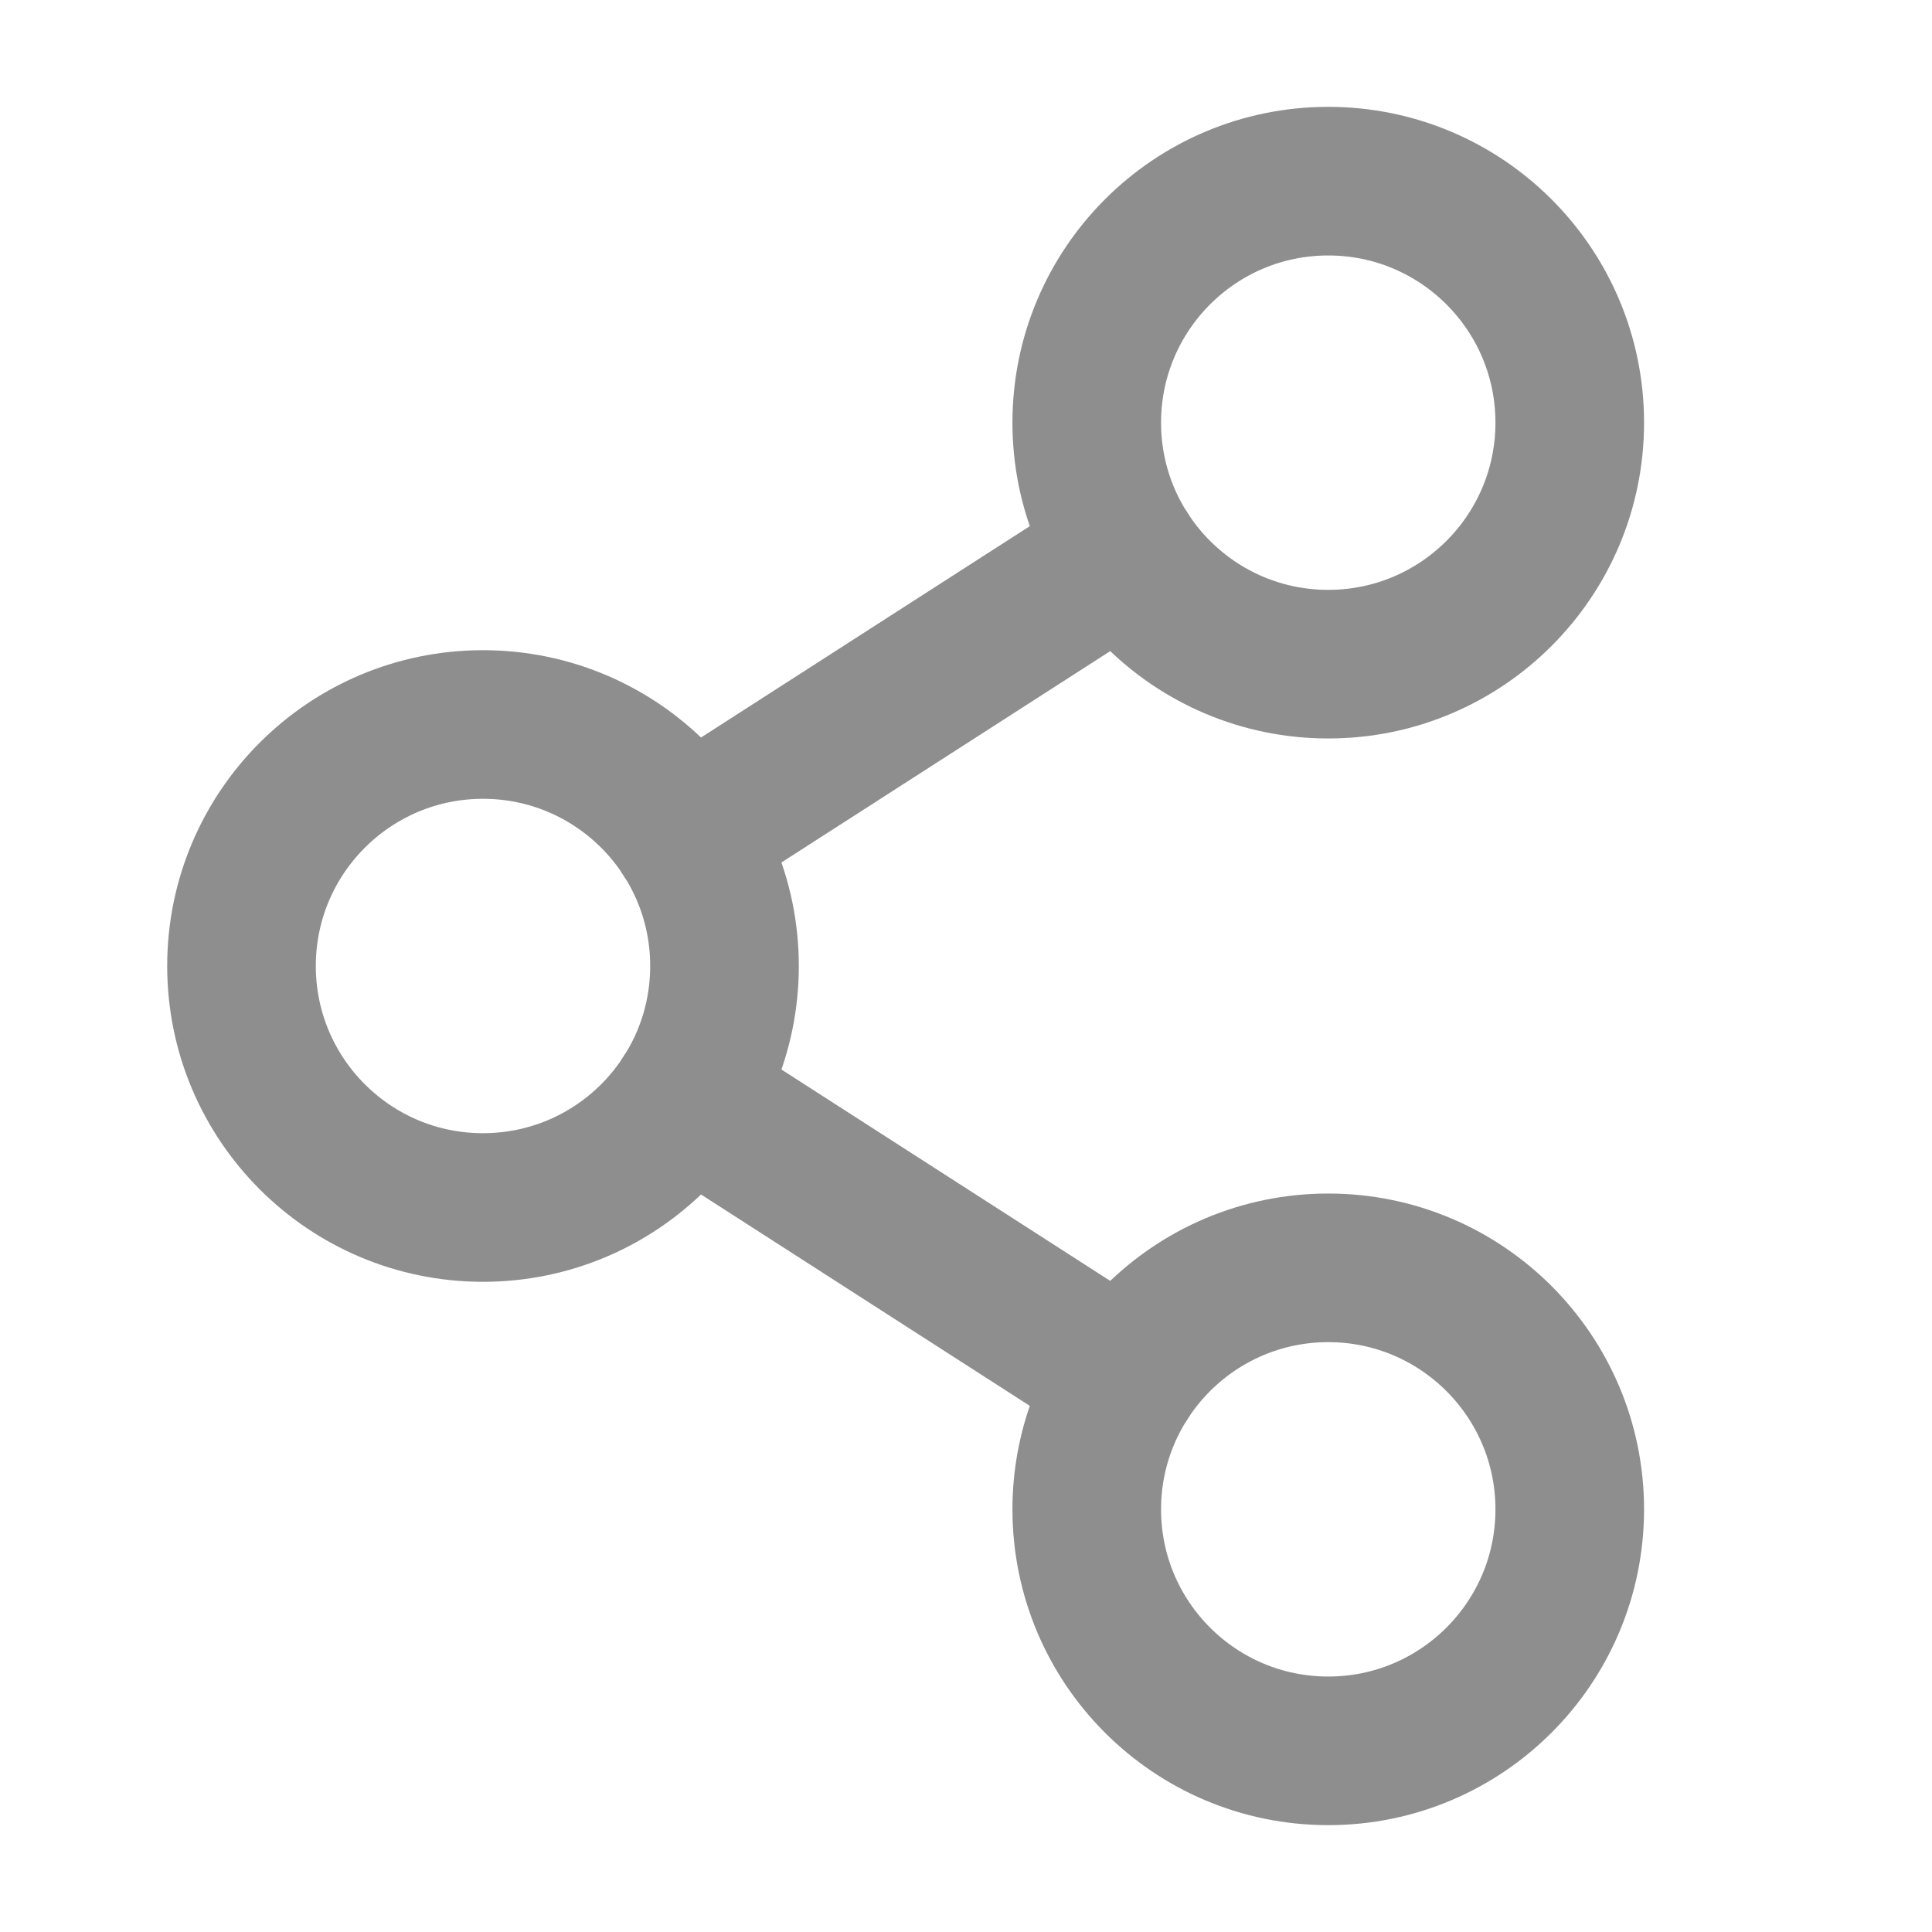 <svg width="26" height="26" viewBox="0 0 26 26" fill="none" xmlns="http://www.w3.org/2000/svg">
<path d="M6.5 16.25C8.295 16.25 9.75 14.795 9.75 13C9.75 11.205 8.295 9.75 6.5 9.75C4.705 9.75 3.25 11.205 3.25 13C3.25 14.795 4.705 16.25 6.5 16.25Z" stroke="#8F8E8E" stroke-width="2" stroke-linecap="round" stroke-linejoin="round"/>
<path d="M17.875 23.562C19.67 23.562 21.125 22.107 21.125 20.312C21.125 18.518 19.67 17.062 17.875 17.062C16.08 17.062 14.625 18.518 14.625 20.312C14.625 22.107 16.08 23.562 17.875 23.562Z" stroke="#8F8E8E" stroke-width="2" stroke-linecap="round" stroke-linejoin="round"/>
<path d="M17.875 8.938C19.67 8.938 21.125 7.482 21.125 5.688C21.125 3.893 19.67 2.438 17.875 2.438C16.08 2.438 14.625 3.893 14.625 5.688C14.625 7.482 16.08 8.938 17.875 8.938Z" stroke="#8F8E8E" stroke-width="2" stroke-linecap="round" stroke-linejoin="round"/>
<path d="M15.141 7.445L9.233 11.243" stroke="#8F8E8E" stroke-width="2" stroke-linecap="round" stroke-linejoin="round"/>
<path d="M9.233 14.757L15.141 18.555" stroke="#8F8E8E" stroke-width="2" stroke-linecap="round" stroke-linejoin="round"/>
</svg>
